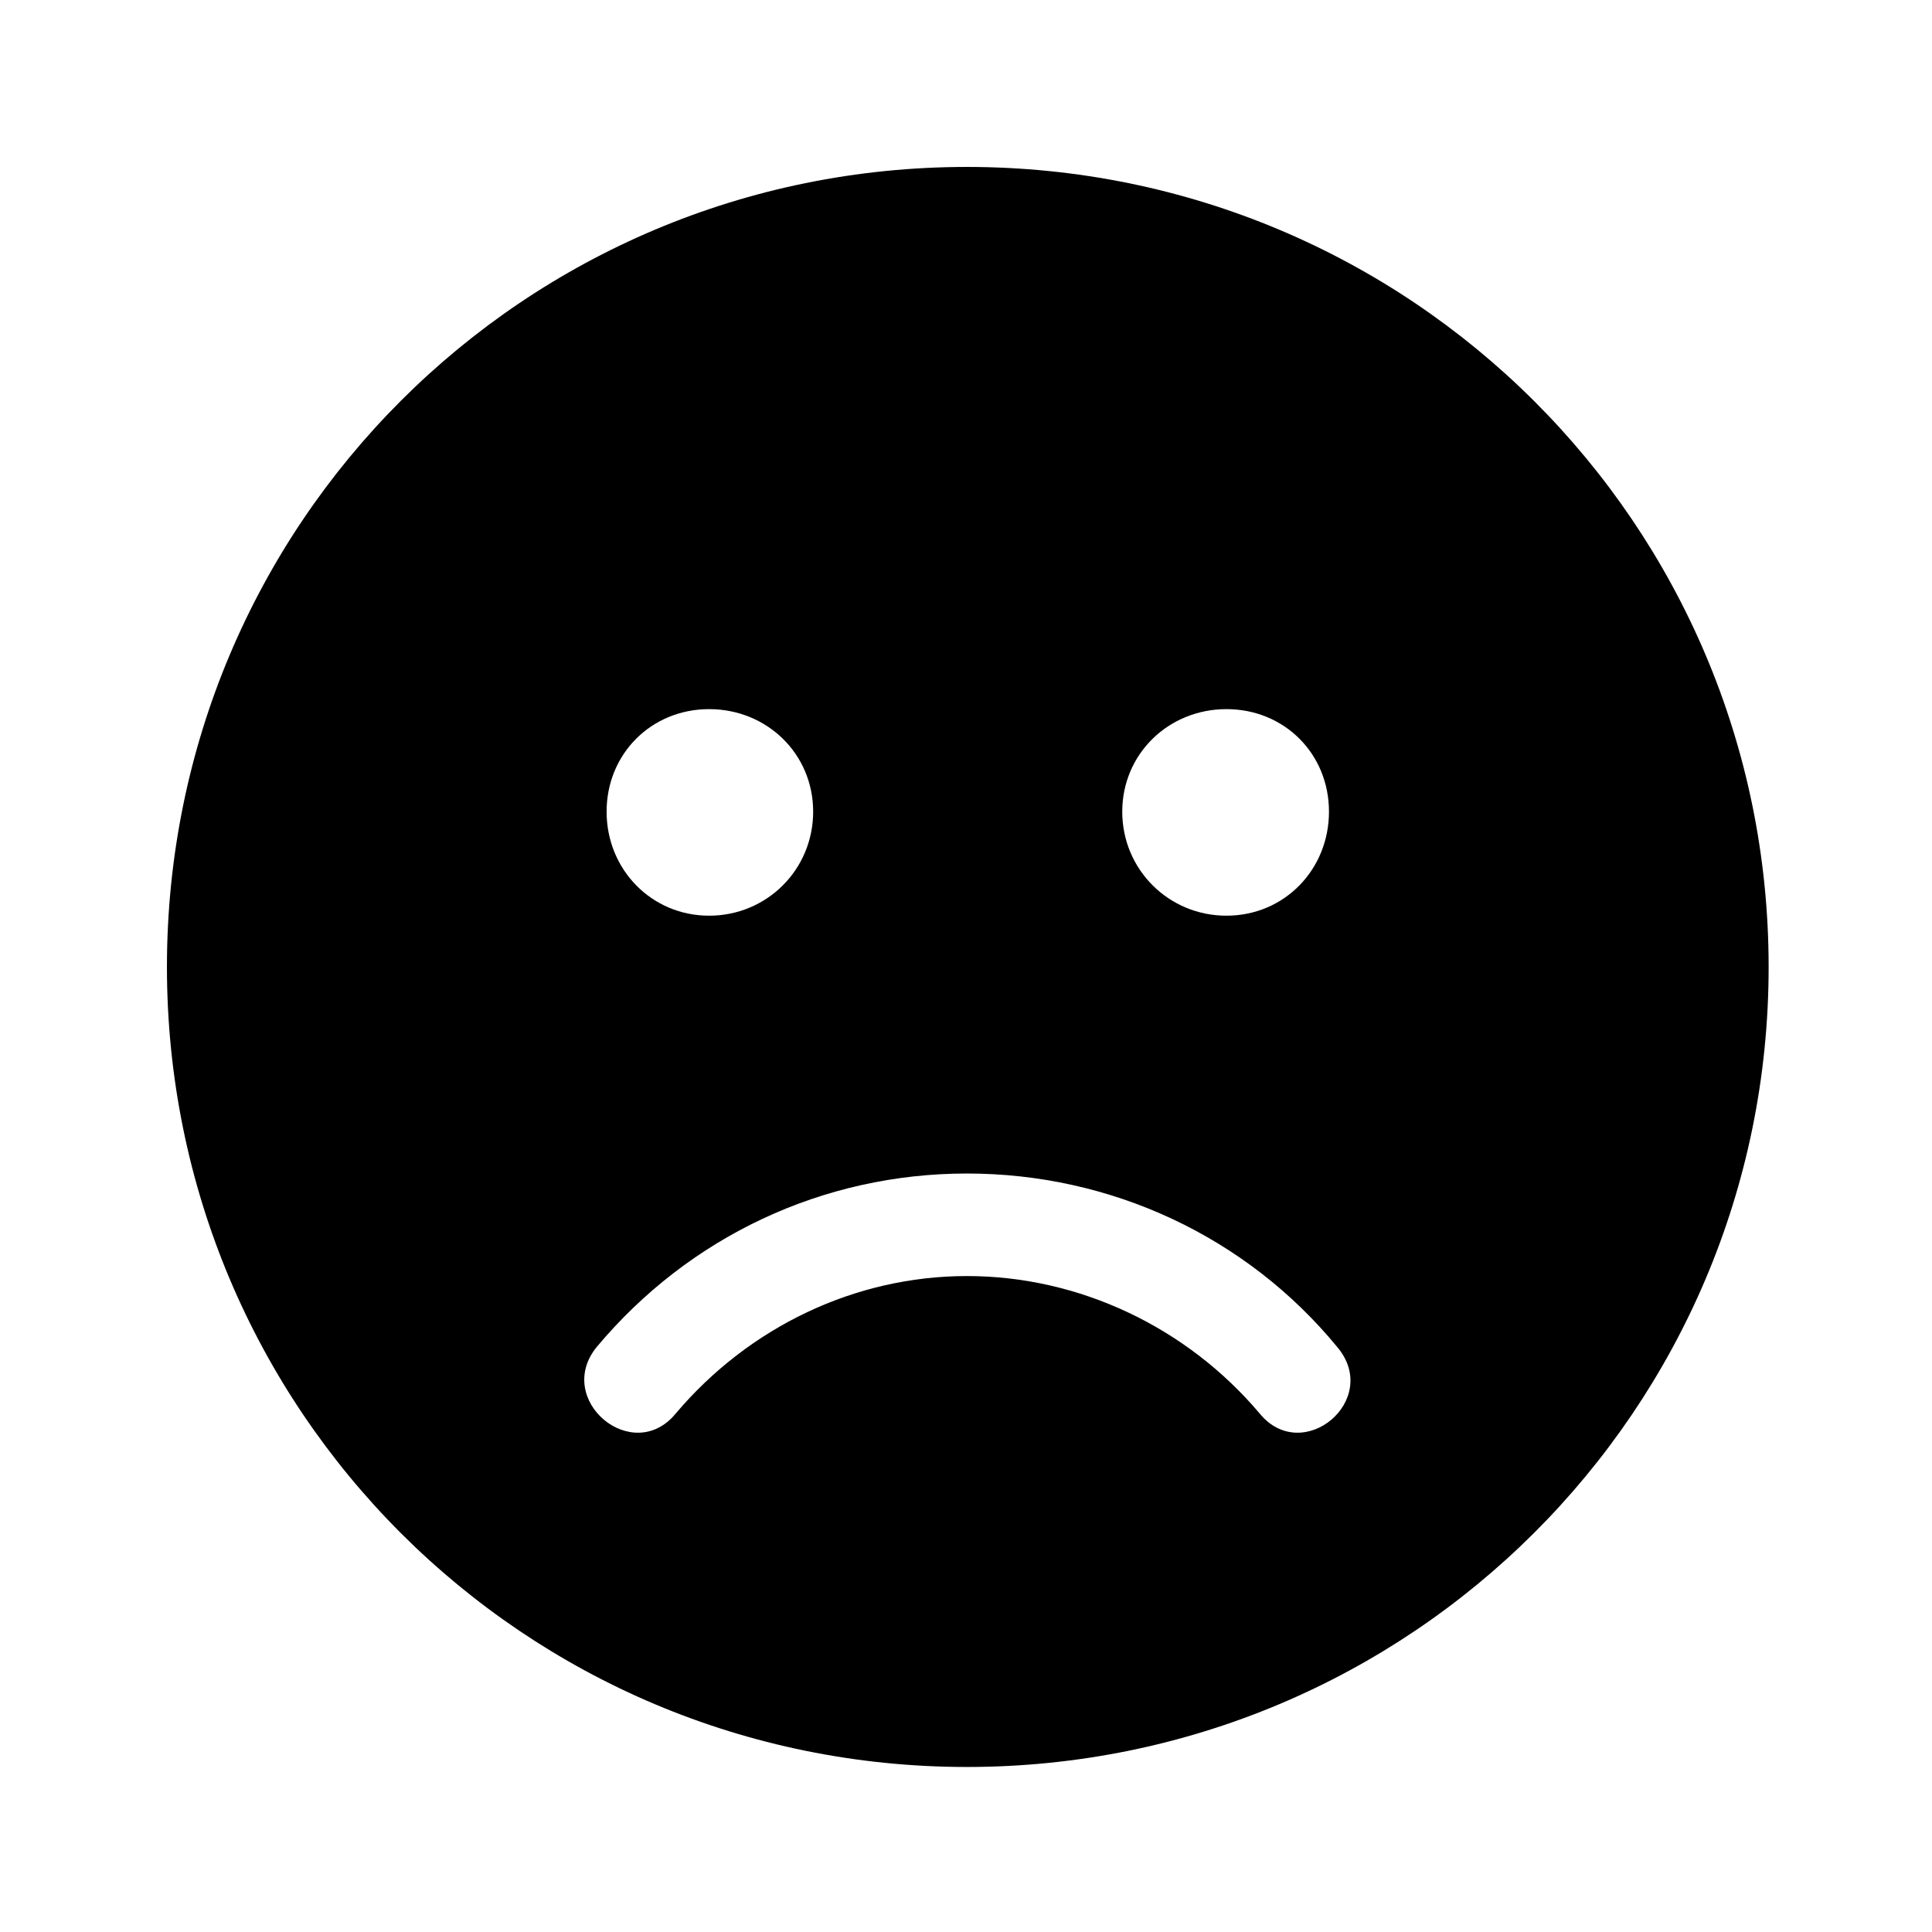 <?xml version='1.0' encoding='UTF-8'?>
<!-- This file was generated by dvisvgm 2.13.3 -->
<svg version='1.1' xmlns='http://www.w3.org/2000/svg' xmlns:xlink='http://www.w3.org/1999/xlink' viewBox='-197.873 -197.873 32 32'>
<title>\faFrown</title>
<desc Packages='' CommandUnicode='U+2639,U+FE0F' UnicodePackages='[utf8]{inputenc}'/>
<defs>
<path id='g0-111' d='M4.822-8.558C2.152-8.558 0-6.406 0-3.736S2.152 1.086 4.822 1.086S9.654-1.066 9.654-3.736S7.492-8.558 4.822-8.558ZM6.386-5.29C6.735-5.29 7.004-5.021 7.004-4.672S6.735-4.045 6.386-4.045S5.758-4.324 5.758-4.672S6.037-5.29 6.386-5.29ZM3.268-5.29C3.616-5.29 3.895-5.021 3.895-4.672S3.616-4.045 3.268-4.045S2.65-4.324 2.65-4.672S2.919-5.29 3.268-5.29ZM6.585-1.046C6.147-1.564 5.499-1.873 4.822-1.873S3.507-1.564 3.068-1.046C2.809-.727 2.331-1.126 2.59-1.445C3.148-2.112 3.955-2.491 4.822-2.491S6.506-2.112 7.054-1.445C7.323-1.126 6.844-.727 6.585-1.046Z'/>
</defs>
<g id='page1' transform='scale(2.748)'>
<use x='-71' y='-62.442' xlink:href='#g0-111'/>
</g>
</svg>
